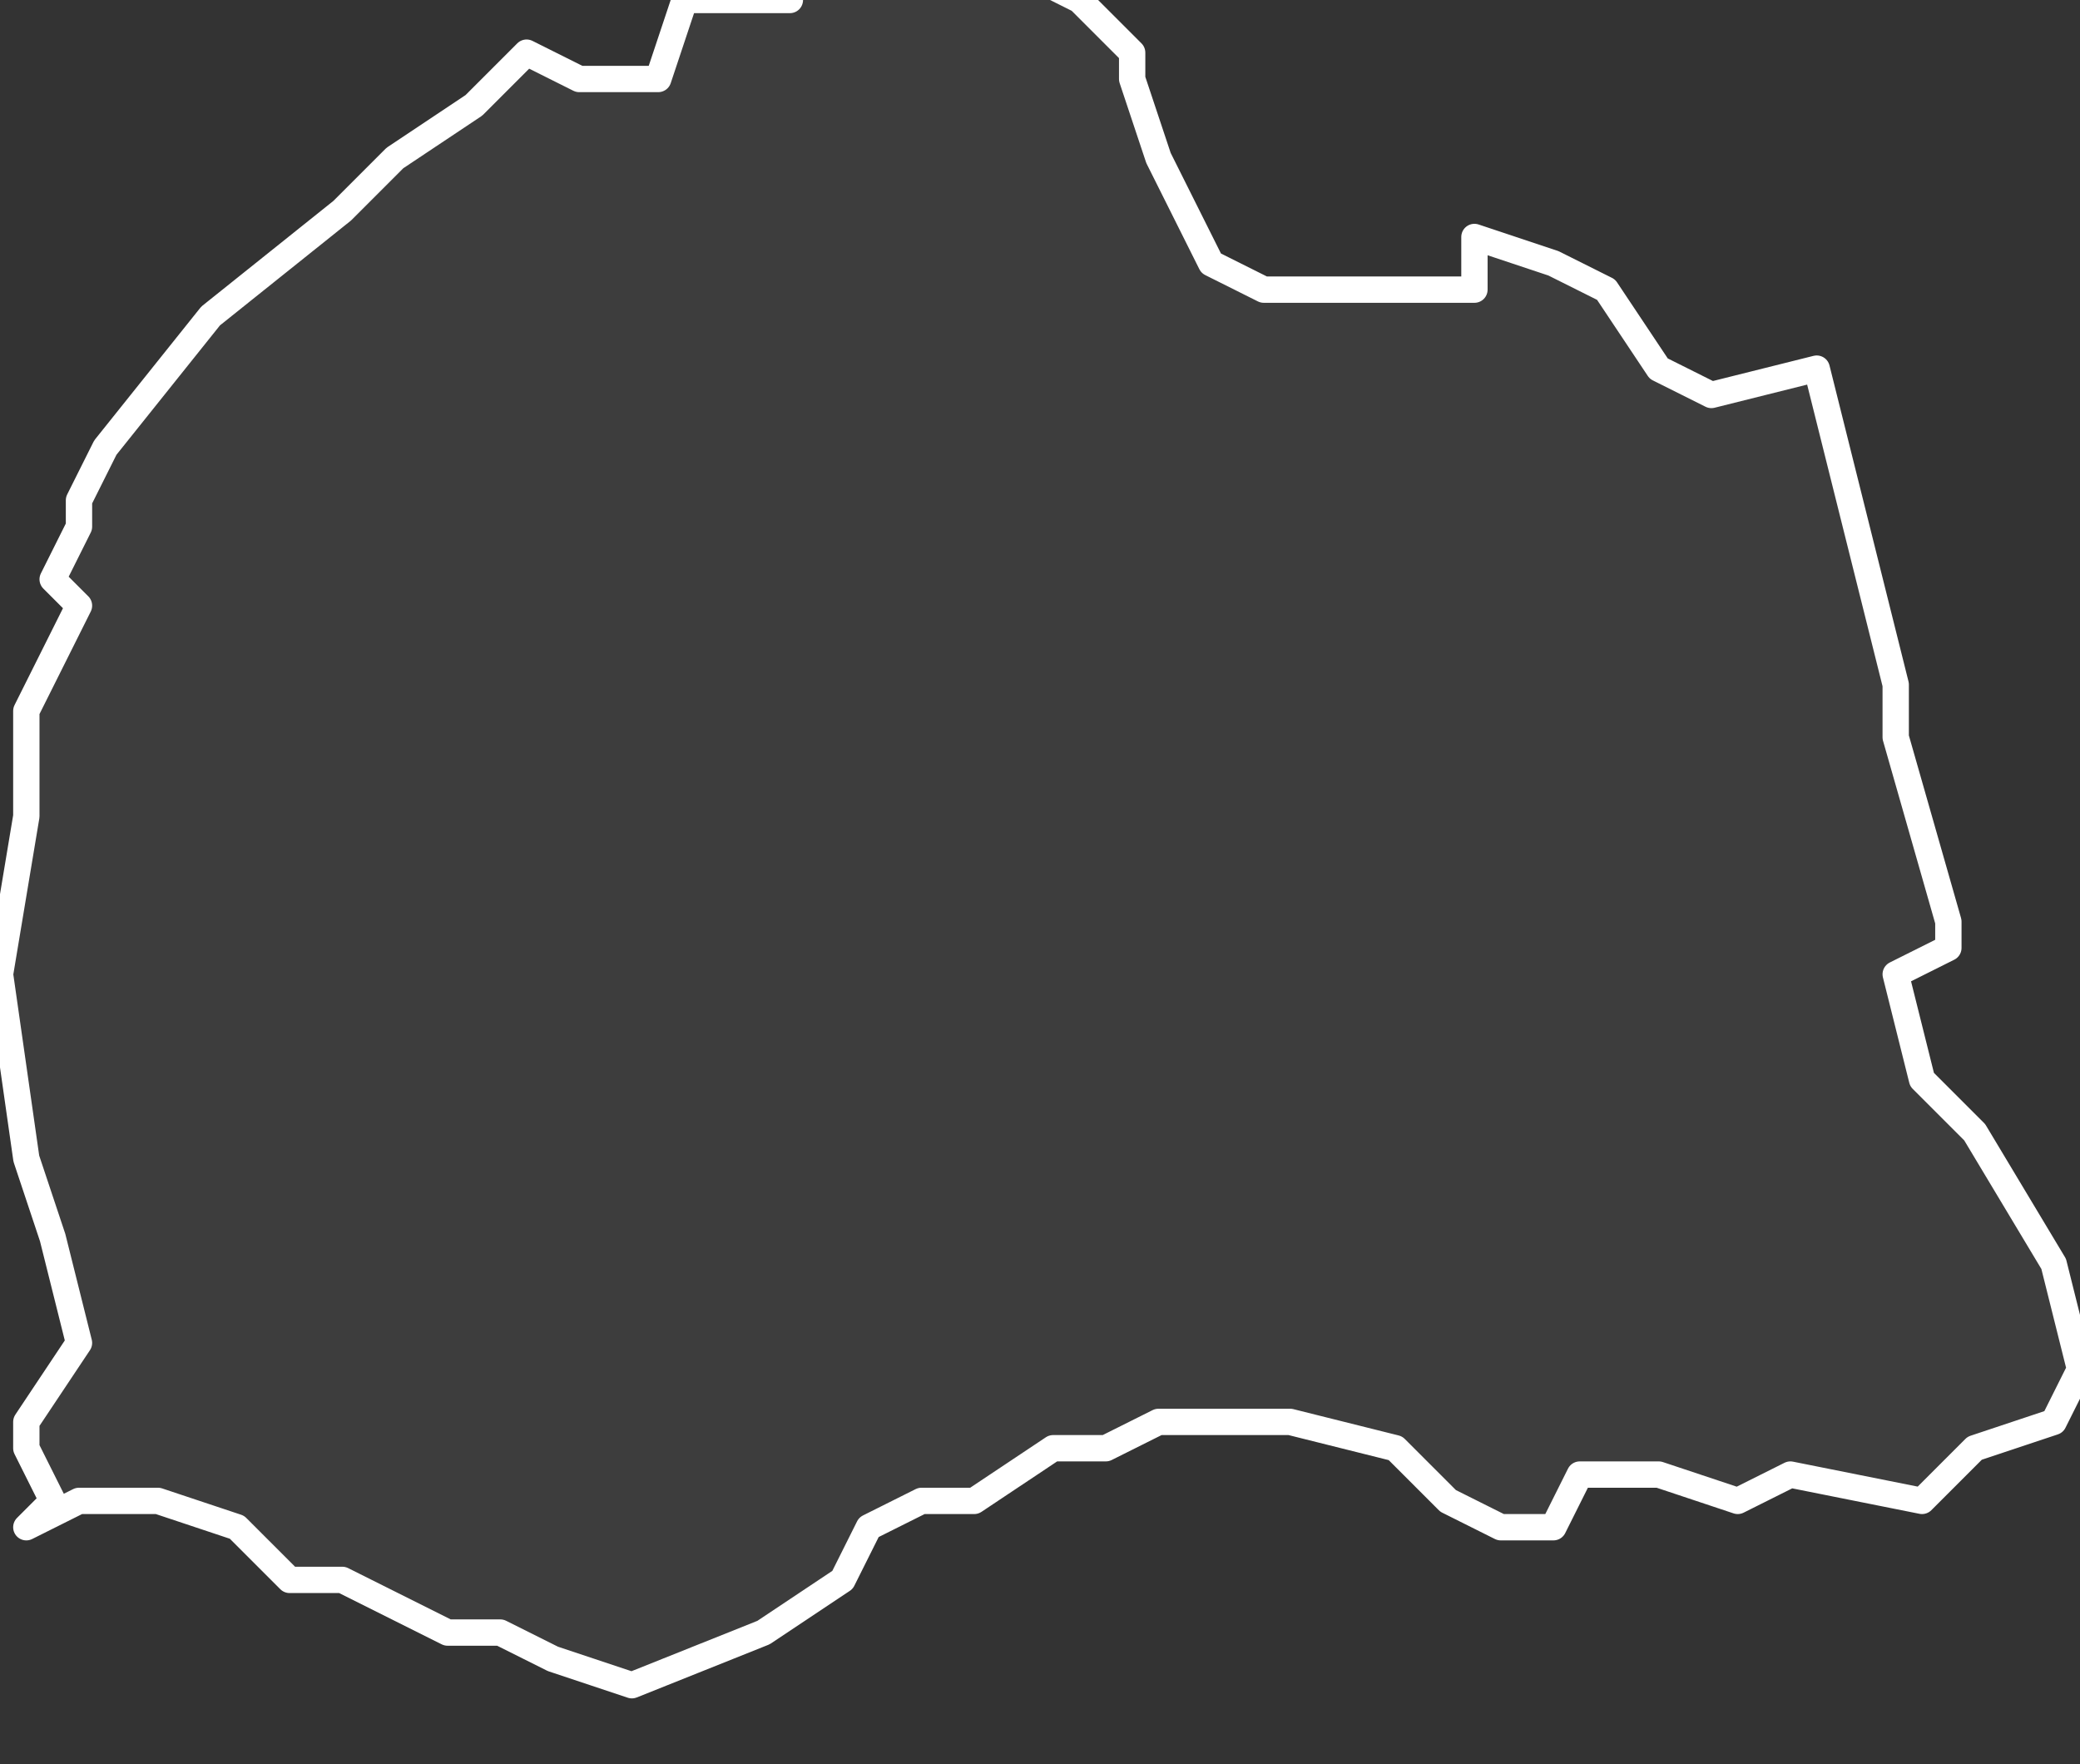 <svg xmlns="http://www.w3.org/2000/svg" version="1.2" viewBox="-1.505 -73.34 0.079 0.067"><rect x="-1.505" y="-73.34" width="0.079" height="0.067" fill="#333333" stroke="none"/><g><path fill="#fff" fill-opacity=".05" fill-rule="evenodd" stroke="#fff" stroke-linecap="round" stroke-linejoin="round" stroke-width=".001" d="m-1.461-73.334.002.004.002.001.004-0.0.002-0.0.002 0-0-.002.003.001.002.001.002.003.002.001.004-.001.003.012 0.0.002.002.007-0.0.001-.002.001.001.004.002.002.003.005.001.004-.001.002-.003.001-.002.002-.005-.001-.002.001-.003-.001-.001 0-.002 0-.001.002-.002 0-.002-.001-.002-.002-.004-.001-.005 0-.002.001-.002-0-.003.002-.002 0-.002.001-.001.002-.003.002-.005.002-.003-.001-.002-.001-.002-0-.004-.002-.002 0-.002-.002-.003-.001-.003-0-.002.001.001-.001-.001-.002 0-.001.002-.003-.001-.004-.001-.003-.001-.007.001-.006 0-.004.002-.004-.001-.001.001-.002-0-.001.001-.002.004-.005.005-.004.002-.002.003-.002.002-.002.002.001.003 0.0.001-.003.004 0.0 0-.001.005-.002.002-0.0.002.002.002.001.002.002 0.0.001Z" class="polygon"/></g></svg>